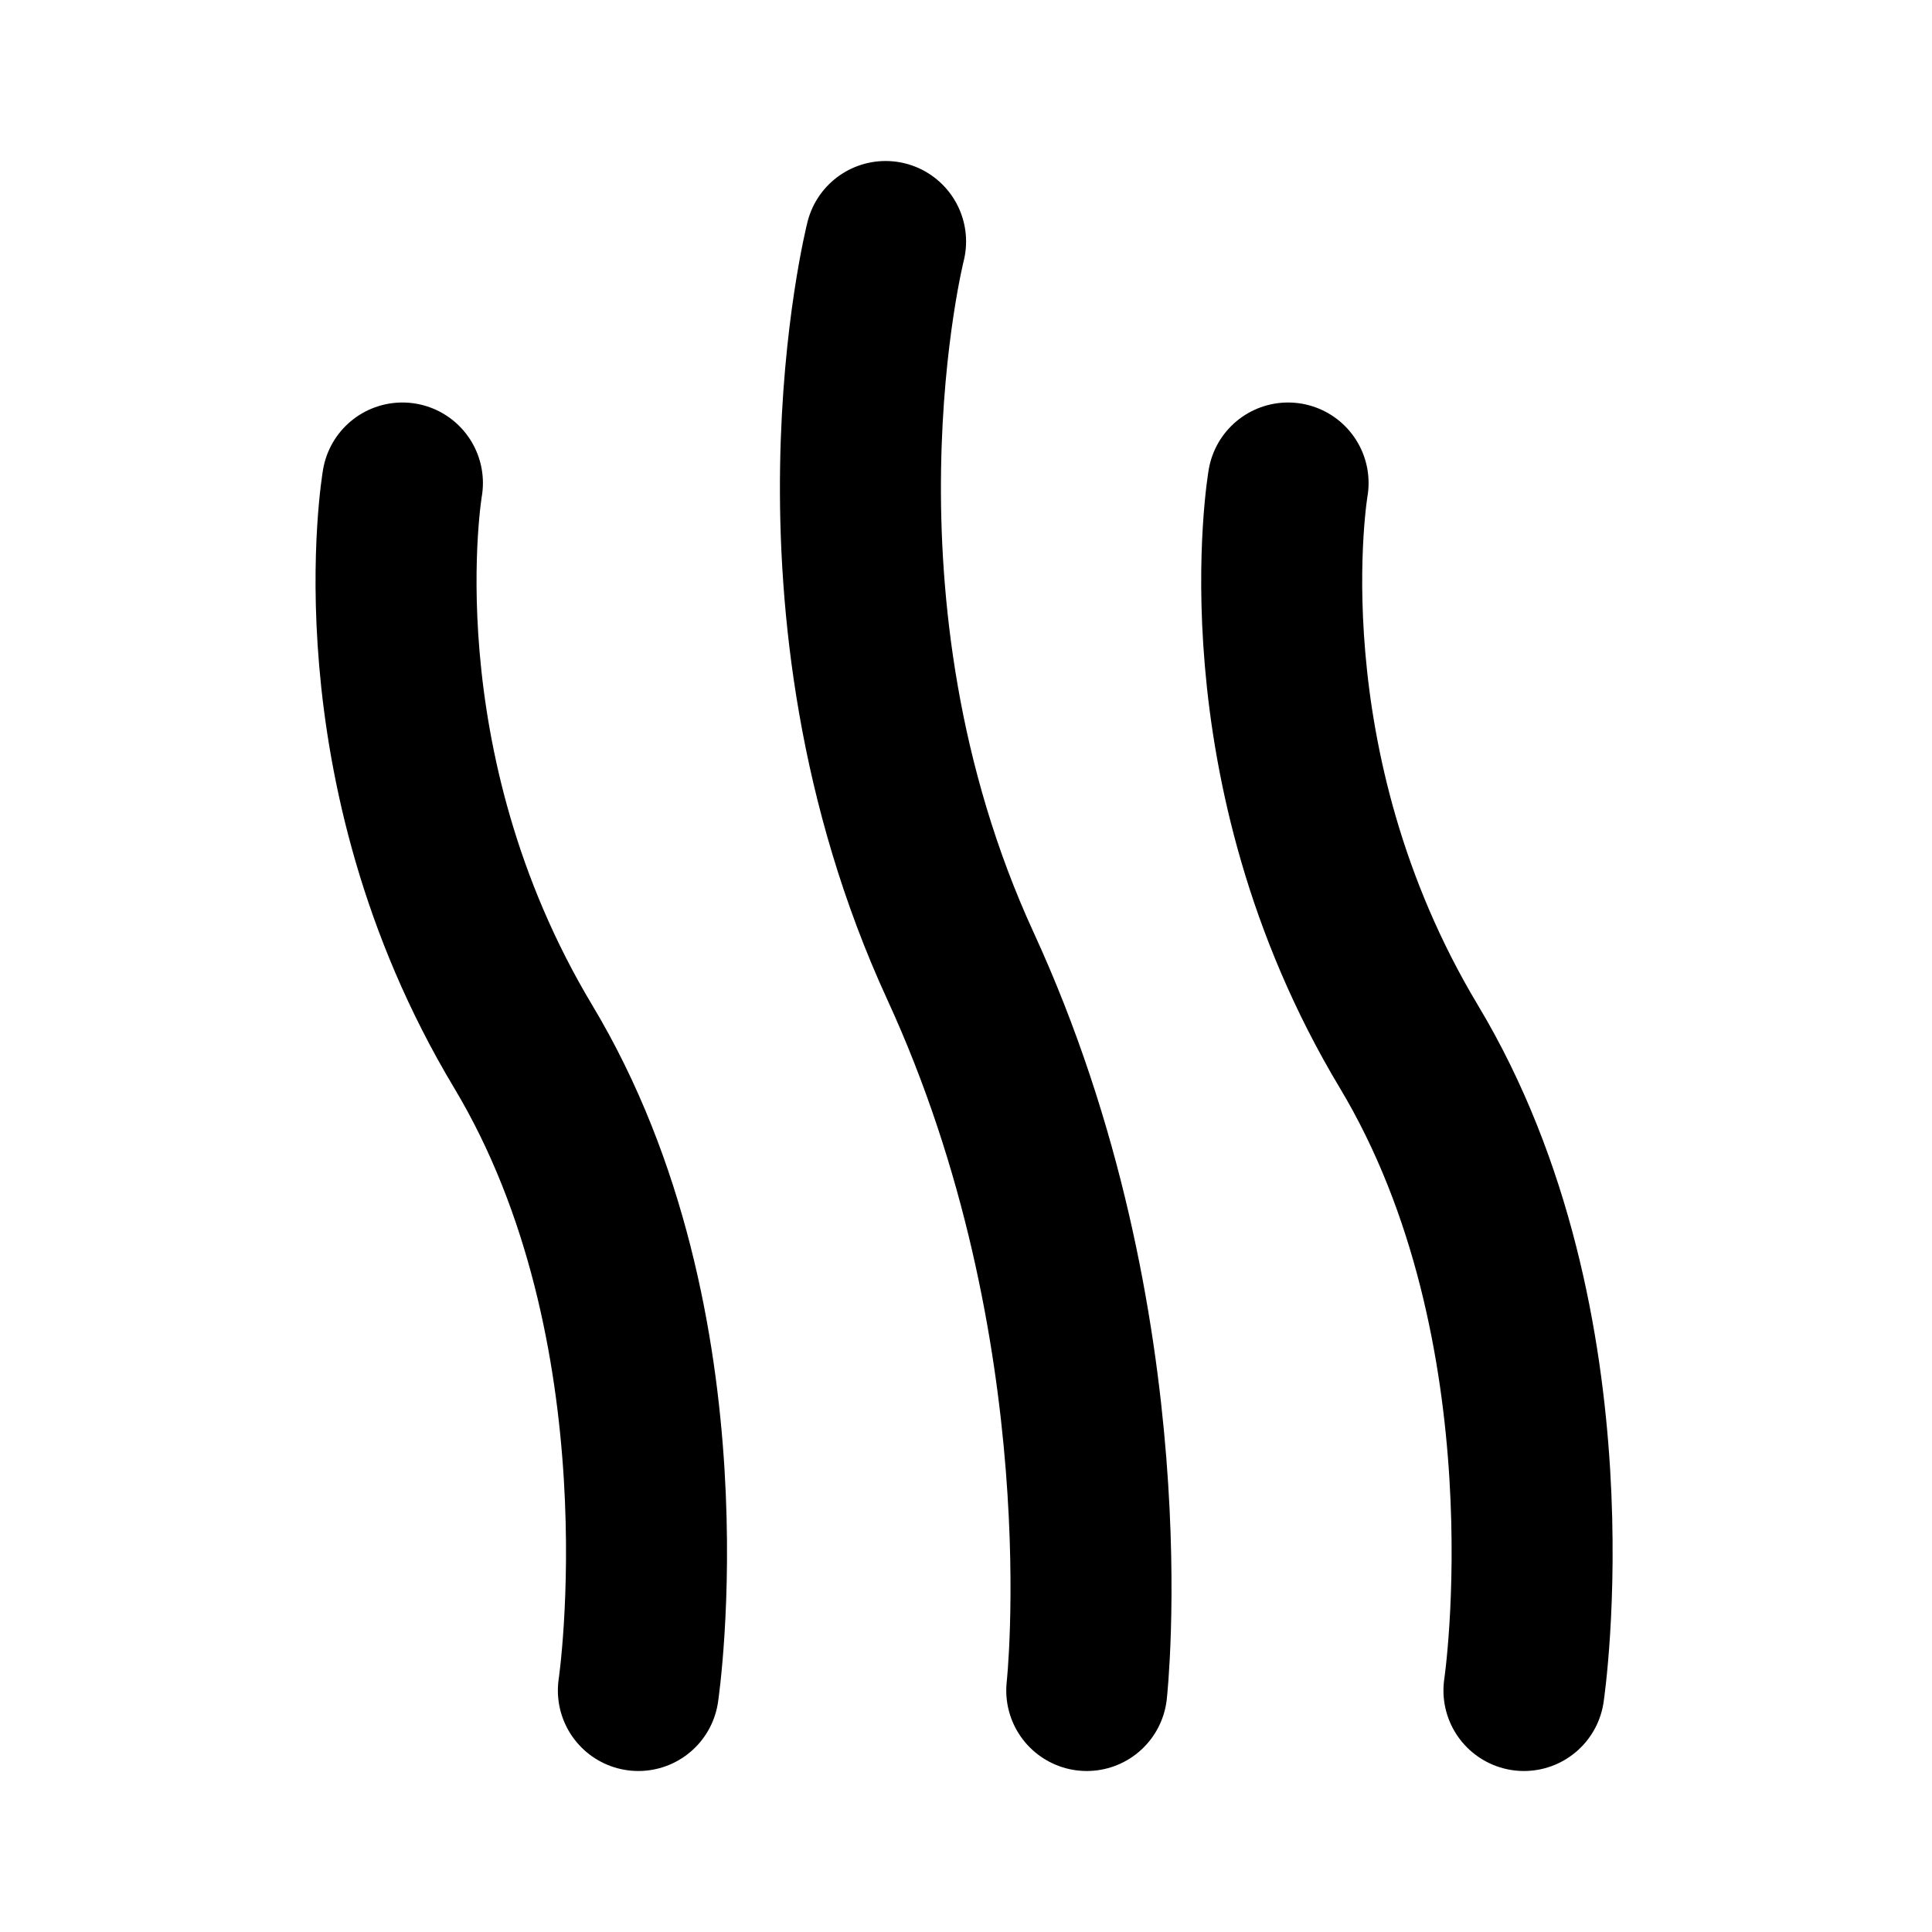 <?xml version="1.0" encoding="utf-8"?><!-- Uploaded to: SVG Repo, www.svgrepo.com, Generator: SVG Repo Mixer Tools -->
<svg width="800px" height="800px" viewBox="0 0 24 24" fill="none" xmlns="http://www.w3.org/2000/svg">
<path d="M11.001 3C11.001 3 9.863 7.5 11.931 12C14 16.5 13.5 21 13.5 21M18.931 21C18.931 21 19.601 16.5 17.501 13C15.401 9.5 16.001 6 16.001 6M7.93 21C7.93 21 8.599 16.5 6.499 13C4.399 9.5 4.999 6 4.999 6" stroke="#000000" stroke-width="2" stroke-linecap="round" stroke-linejoin="round"/>
</svg>